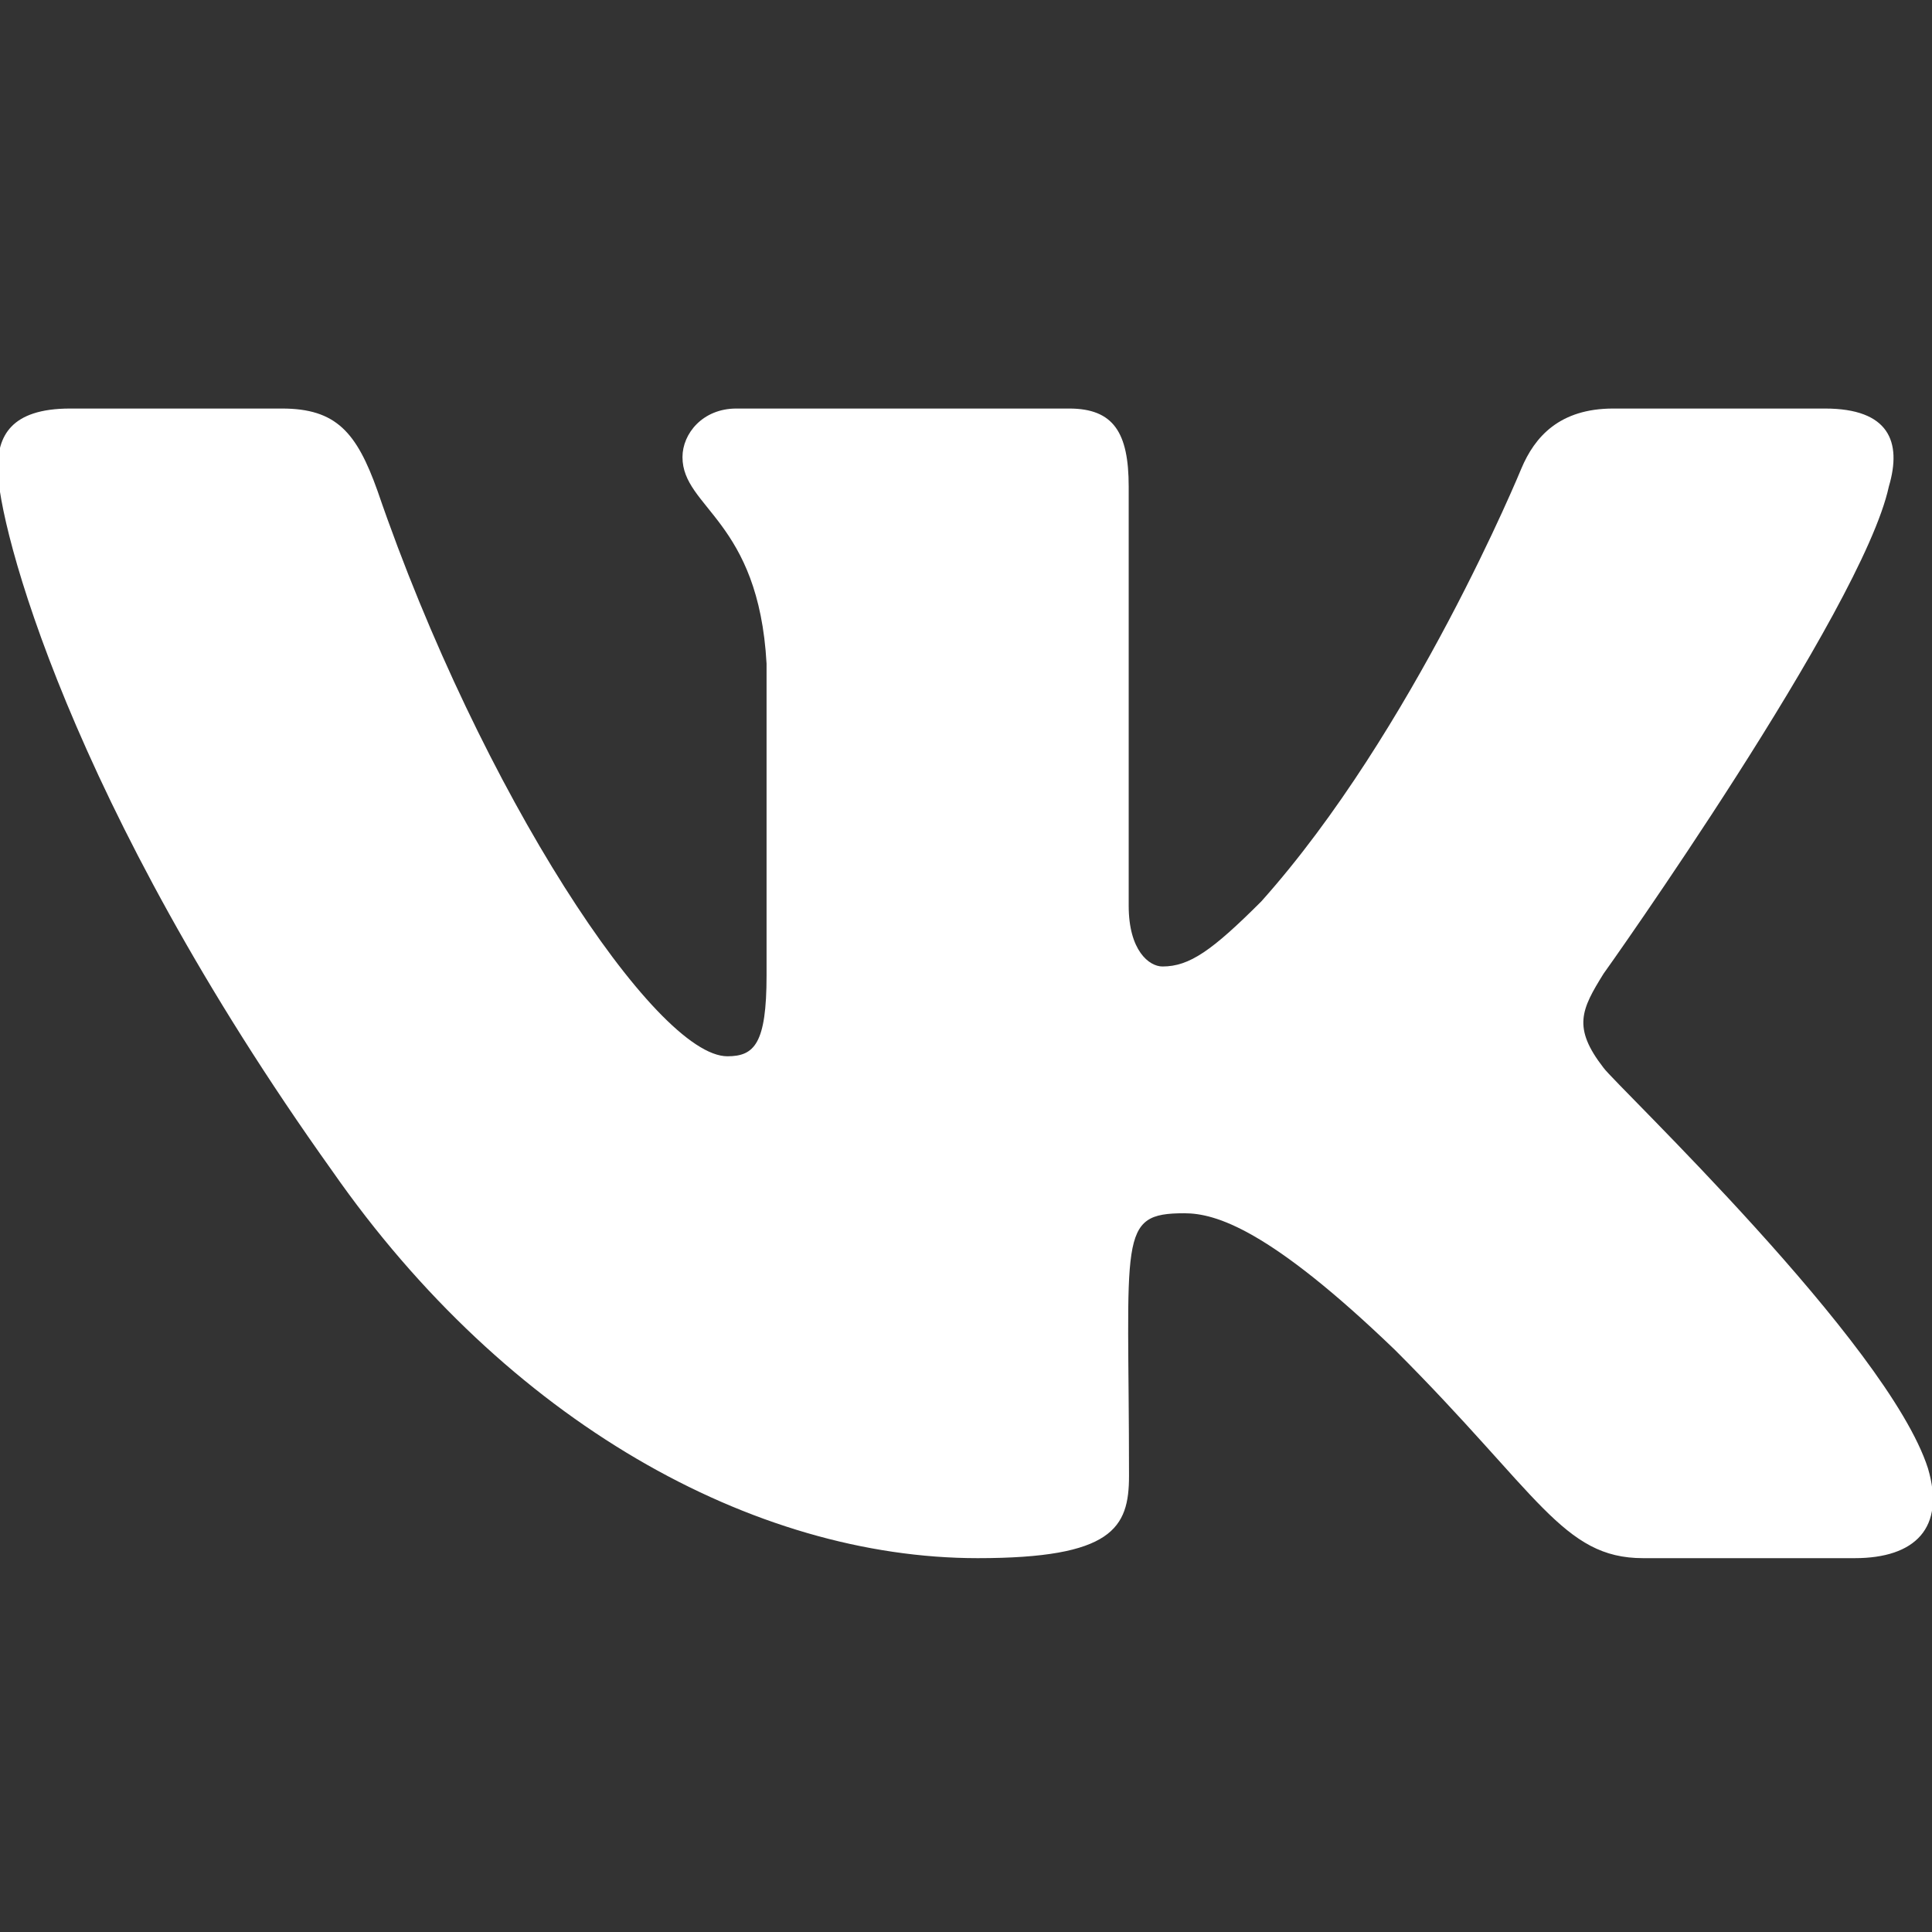 <?xml version="1.0" encoding="utf-8"?>
<!-- Generator: Adobe Illustrator 16.0.3, SVG Export Plug-In . SVG Version: 6.00 Build 0)  -->
<!DOCTYPE svg PUBLIC "-//W3C//DTD SVG 1.1//EN" "http://www.w3.org/Graphics/SVG/1.1/DTD/svg11.dtd">
<svg version="1.1" id="Layer_1" xmlns="http://www.w3.org/2000/svg" xmlns:xlink="http://www.w3.org/1999/xlink" x="0px" y="0px"
	 width="48px" height="48px" viewBox="0 0 48 48" enable-background="new 0 0 48 48" xml:space="preserve">
<rect x="0" y="0" width="48" height="48" fill="#333333" stroke="none"/>
<path fill="#FFFFFF" d="M46.928,12.087c0.331-1.116,0-1.937-1.588-1.937h-5.258c-1.339,0-1.954,0.705-2.284,1.49
	c0,0-2.678,6.525-6.462,10.756c-1.224,1.223-1.785,1.616-2.455,1.616c-0.33,0-0.839-0.394-0.839-1.509V12.087
	c0-1.338-0.376-1.937-1.48-1.937h-8.267c-0.839,0-1.339,0.625-1.339,1.206c0,1.267,1.892,1.562,2.089,5.132v7.747
	c0,1.695-0.303,2.008-0.973,2.008c-1.785,0-6.123-6.55-8.693-14.048C8.86,10.739,8.351,10.15,7.004,10.15H1.746
	c-1.499,0-1.803,0.705-1.803,1.49c0,1.393,1.785,8.311,8.31,17.45c4.347,6.238,10.47,9.622,16.04,9.622
	c3.346,0,3.757-0.749,3.757-2.044c0-5.963-0.302-6.525,1.375-6.525c0.777,0,2.115,0.394,5.239,3.402
	c3.57,3.569,4.159,5.167,6.159,5.167h5.257c1.5,0,2.258-0.749,1.82-2.231c-0.999-3.115-7.756-9.524-8.06-9.951
	c-0.776-1-0.554-1.447,0-2.339C39.851,24.182,46.268,15.149,46.928,12.087z"/>
</svg>
